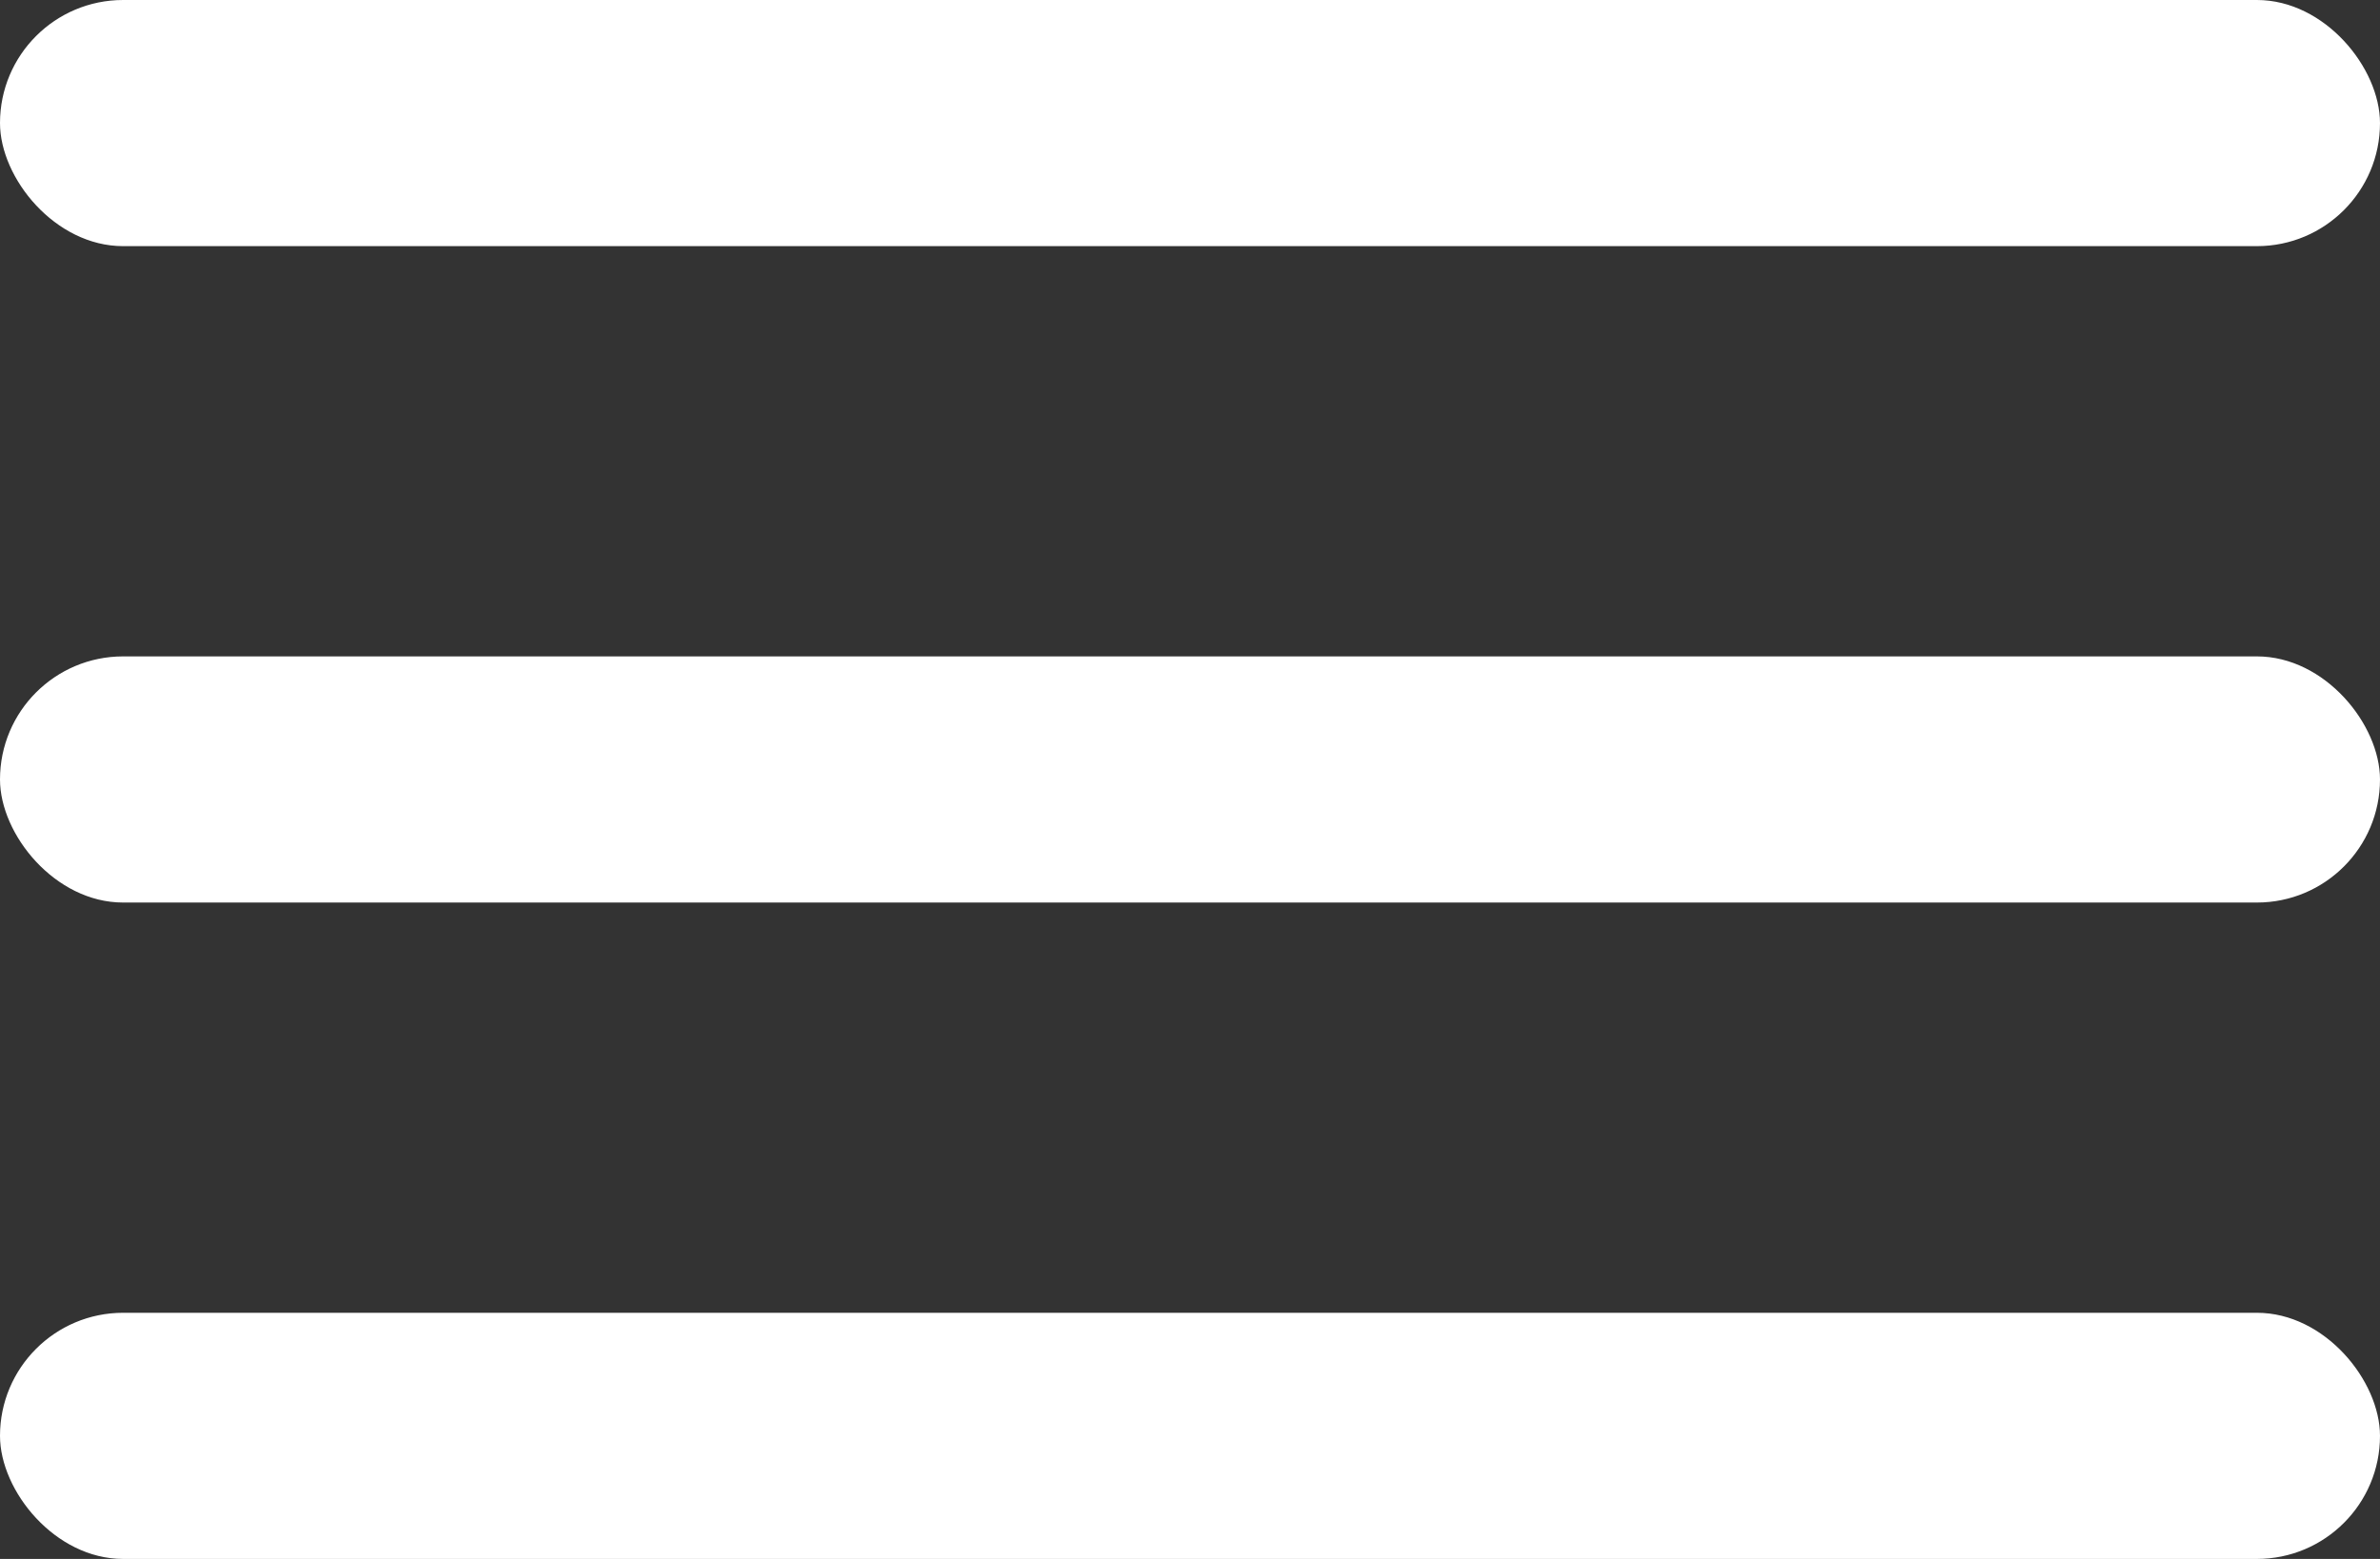 <svg width="29" height="19" viewBox="0 0 29 19" fill="none" xmlns="http://www.w3.org/2000/svg">
<rect x="0" y="0" width="29" height="19" fill="#333333" stroke="none"/>
<rect width="29" height="3" rx="1.5" fill="white"/>
<rect y="8" width="29" height="3" rx="1.5" fill="white"/>
<rect y="16" width="29" height="3" rx="1.5" fill="white"/>
</svg>
